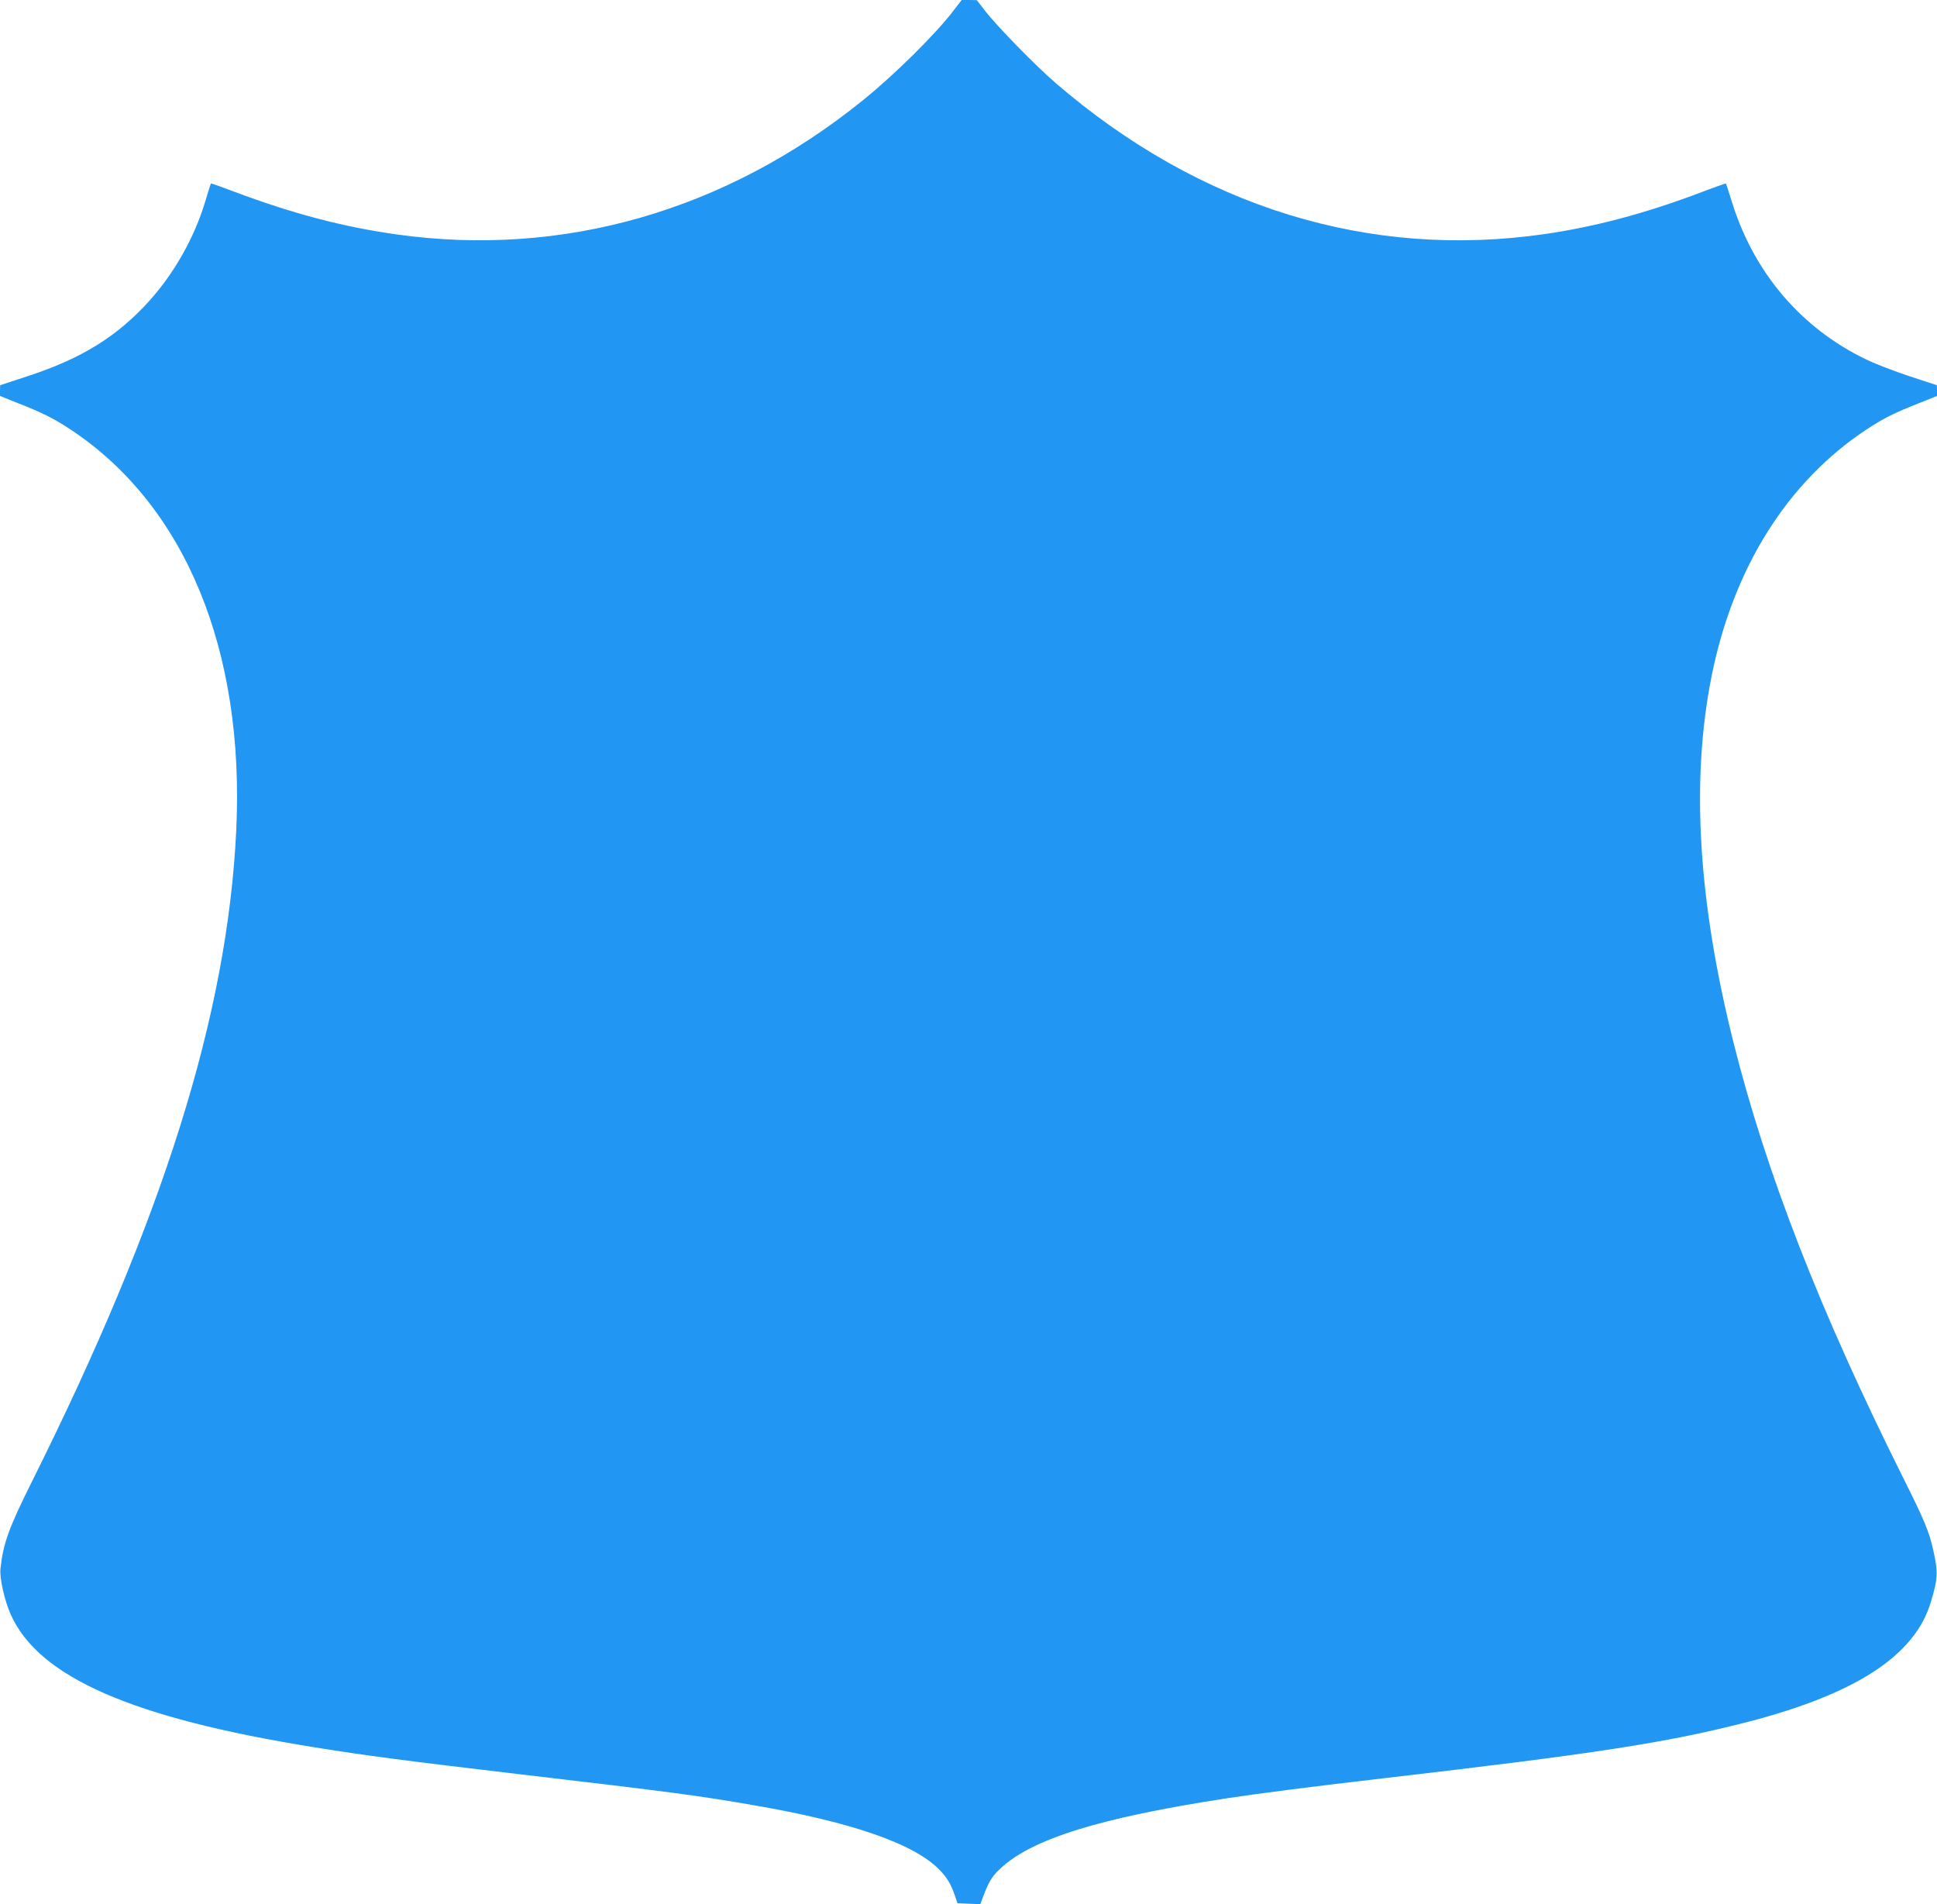 <?xml version="1.0" standalone="no"?>
<!DOCTYPE svg PUBLIC "-//W3C//DTD SVG 20010904//EN"
 "http://www.w3.org/TR/2001/REC-SVG-20010904/DTD/svg10.dtd">
<svg version="1.0" xmlns="http://www.w3.org/2000/svg"
 width="1280pt" height="1258pt" viewBox="0 0 1280 1258"
 preserveAspectRatio="xMidYMid meet">
<g transform="translate(0,1258) scale(0.1,-0.1)"
fill="#2196f3" stroke="none">
<path d="M6301 12510 c-117 -154 -395 -429 -602 -595 -904 -729 -1981 -1038
-3077 -884 -358 50 -693 139 -1081 285 -79 30 -145 53 -147 52 -2 -2 -19 -58
-39 -123 -69 -231 -203 -468 -363 -647 -215 -240 -451 -387 -814 -505 l-177
-58 -1 -36 0 -35 122 -49 c158 -62 232 -99 343 -172 758 -500 1154 -1459 1096
-2653 -59 -1216 -481 -2557 -1349 -4297 -155 -311 -191 -410 -209 -579 -6 -61
27 -210 68 -301 185 -414 801 -684 2004 -877 347 -56 609 -90 1380 -181 973
-114 1162 -139 1519 -201 665 -114 1080 -260 1243 -437 46 -50 67 -87 93 -161
l17 -51 76 -3 75 -3 21 56 c34 90 56 127 108 176 207 198 659 339 1503 468
217 33 554 76 1025 131 1415 164 1887 237 2421 375 710 185 1096 437 1202 786
48 157 50 199 18 344 -29 129 -58 198 -202 486 -546 1093 -903 2010 -1118
2868 -235 935 -283 1734 -146 2421 143 717 501 1287 1025 1633 111 73 185 110
343 172 l122 49 0 35 -1 36 -177 58 c-97 32 -229 82 -292 113 -428 206 -741
574 -885 1039 -21 66 -38 121 -40 123 -1 1 -87 -29 -191 -69 -351 -131 -674
-217 -1003 -265 -1161 -169 -2283 177 -3236 998 -132 114 -388 376 -465 476
l-55 71 -50 1 -50 0 -54 -70z"/>
</g>
</svg>
